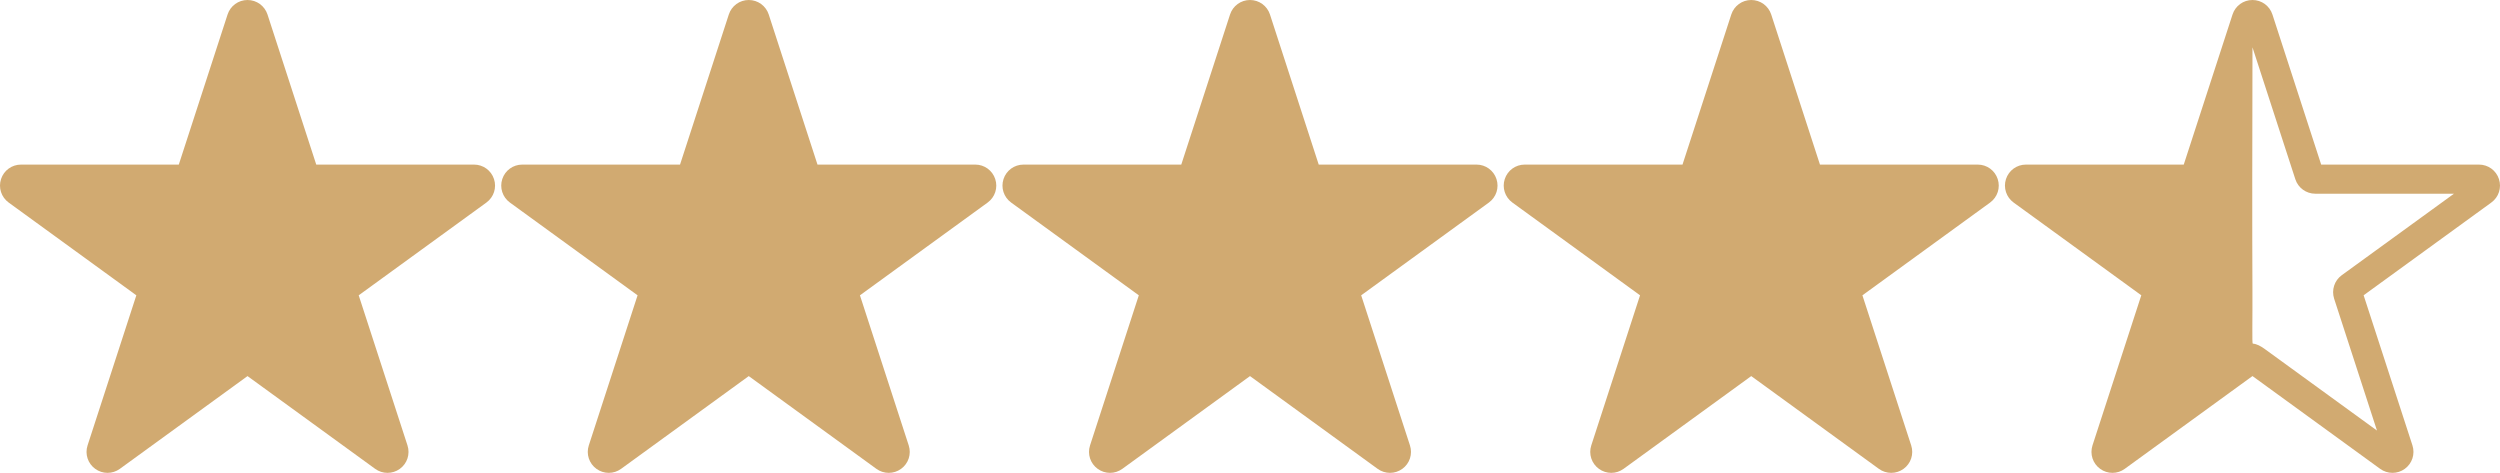 <?xml version="1.0" encoding="UTF-8" standalone="no"?>
<!DOCTYPE svg PUBLIC "-//W3C//DTD SVG 1.1//EN" "http://www.w3.org/Graphics/SVG/1.1/DTD/svg11.dtd">
<svg width="100%" height="100%" viewBox="0 0 4040 765" version="1.1" xmlns="http://www.w3.org/2000/svg" xmlns:xlink="http://www.w3.org/1999/xlink" xml:space="preserve" xmlns:serif="http://www.serif.com/" style="fill-rule:evenodd;clip-rule:evenodd;stroke-linejoin:round;stroke-miterlimit:2;">
    <g transform="matrix(1,0,0,1,1.29535e-13,-17.917)">
        <g transform="matrix(1,0,0,1,-1.33358e-06,0)">
            <path d="M798.299,307.281C793.735,293.305 780.793,283.893 766.064,283.893L511.052,283.893L432.276,41.352L432.276,41.305C427.664,27.328 414.723,17.917 399.993,17.917C385.311,17.917 372.323,27.328 367.758,41.352L288.935,283.893L33.923,283.893C19.194,283.893 6.252,293.305 1.688,307.281C-2.877,321.258 2.017,336.505 13.97,345.21L220.323,495.14L141.499,737.728C136.935,751.752 141.97,766.999 153.923,775.611C159.852,779.893 166.817,782.064 173.781,782.064C180.746,782.064 187.711,779.893 193.687,775.564L399.993,625.681L606.252,775.564C618.158,784.223 634.205,784.223 646.111,775.611C658.064,766.999 663.052,751.752 658.487,737.682L579.664,495.14L786.064,345.211C797.97,336.505 802.911,321.258 798.299,307.282" style="fill:rgb(209,170,113);"/>
        </g>
        <g transform="matrix(1,0,0,1,810,0)">
            <path d="M798.299,307.281C793.735,293.305 780.793,283.893 766.064,283.893L511.052,283.893L432.276,41.352L432.276,41.305C427.664,27.328 414.723,17.917 399.993,17.917C385.311,17.917 372.323,27.328 367.758,41.352L288.935,283.893L33.923,283.893C19.194,283.893 6.252,293.305 1.688,307.281C-2.877,321.258 2.017,336.505 13.97,345.21L220.323,495.14L141.499,737.728C136.935,751.752 141.97,766.999 153.923,775.611C159.852,779.893 166.817,782.064 173.781,782.064C180.746,782.064 187.711,779.893 193.687,775.564L399.993,625.681L606.252,775.564C618.158,784.223 634.205,784.223 646.111,775.611C658.064,766.999 663.052,751.752 658.487,737.682L579.664,495.14L786.064,345.211C797.97,336.505 802.911,321.258 798.299,307.282" style="fill:rgb(209,170,113);"/>
        </g>
        <g transform="matrix(1,0,0,1,1620,0)">
            <path d="M798.299,307.281C793.735,293.305 780.793,283.893 766.064,283.893L511.052,283.893L432.276,41.352L432.276,41.305C427.664,27.328 414.723,17.917 399.993,17.917C385.311,17.917 372.323,27.328 367.758,41.352L288.935,283.893L33.923,283.893C19.194,283.893 6.252,293.305 1.688,307.281C-2.877,321.258 2.017,336.505 13.97,345.21L220.323,495.14L141.499,737.728C136.935,751.752 141.97,766.999 153.923,775.611C159.852,779.893 166.817,782.064 173.781,782.064C180.746,782.064 187.711,779.893 193.687,775.564L399.993,625.681L606.252,775.564C618.158,784.223 634.205,784.223 646.111,775.611C658.064,766.999 663.052,751.752 658.487,737.682L579.664,495.14L786.064,345.211C797.97,336.505 802.911,321.258 798.299,307.282" style="fill:rgb(209,170,113);"/>
        </g>
        <g transform="matrix(1,0,0,1,2430,0)">
            <path d="M798.299,307.281C793.735,293.305 780.793,283.893 766.064,283.893L511.052,283.893L432.276,41.352L432.276,41.305C427.664,27.328 414.723,17.917 399.993,17.917C385.311,17.917 372.323,27.328 367.758,41.352L288.935,283.893L33.923,283.893C19.194,283.893 6.252,293.305 1.688,307.281C-2.877,321.258 2.017,336.505 13.97,345.21L220.323,495.14L141.499,737.728C136.935,751.752 141.97,766.999 153.923,775.611C159.852,779.893 166.817,782.064 173.781,782.064C180.746,782.064 187.711,779.893 193.687,775.564L399.993,625.681L606.252,775.564C618.158,784.223 634.205,784.223 646.111,775.611C658.064,766.999 663.052,751.752 658.487,737.682L579.664,495.14L786.064,345.211C797.97,336.505 802.911,321.258 798.299,307.282" style="fill:rgb(209,170,113);"/>
        </g>
        <g transform="matrix(1,0,0,1,3240,0)">
            <path d="M544.242,462.67C532.383,471.328 527.442,486.528 531.96,500.599L601.183,713.681L419.913,581.964C413.154,577.068 406.825,573.672 400.448,573.21C399.172,573.118 400.175,533.876 399.924,485.841C399.669,436.928 399.607,372.78 399.633,310.605C399.68,199.337 400.007,94.387 400.007,94.387L469.23,307.47C473.713,321.437 486.796,330.969 501.466,330.952L725.607,330.952L544.242,462.67ZM798.313,307.328C793.748,293.305 780.807,283.893 766.078,283.893L511.019,283.893L432.242,41.352C427.678,27.329 414.736,17.917 400.007,17.917C385.278,17.917 372.289,27.328 367.772,41.352L288.948,283.893L33.89,283.893C19.16,283.893 6.219,293.305 1.654,307.328C-2.864,321.352 2.077,336.552 13.983,345.211L220.336,495.093L141.465,737.681C136.948,751.705 141.889,766.905 153.842,775.564C159.771,779.893 166.783,782.058 173.701,782.058C180.713,782.058 187.725,779.893 193.654,775.517L400.007,625.634L606.265,775.517C618.172,784.223 634.219,784.223 646.172,775.564C658.078,766.905 663.019,751.705 658.501,737.635L579.63,495.093L785.983,345.211C797.936,336.552 802.878,321.352 798.313,307.328L798.313,307.328Z" style="fill:rgb(209,170,113);"/>
        </g>
    </g>
</svg>
